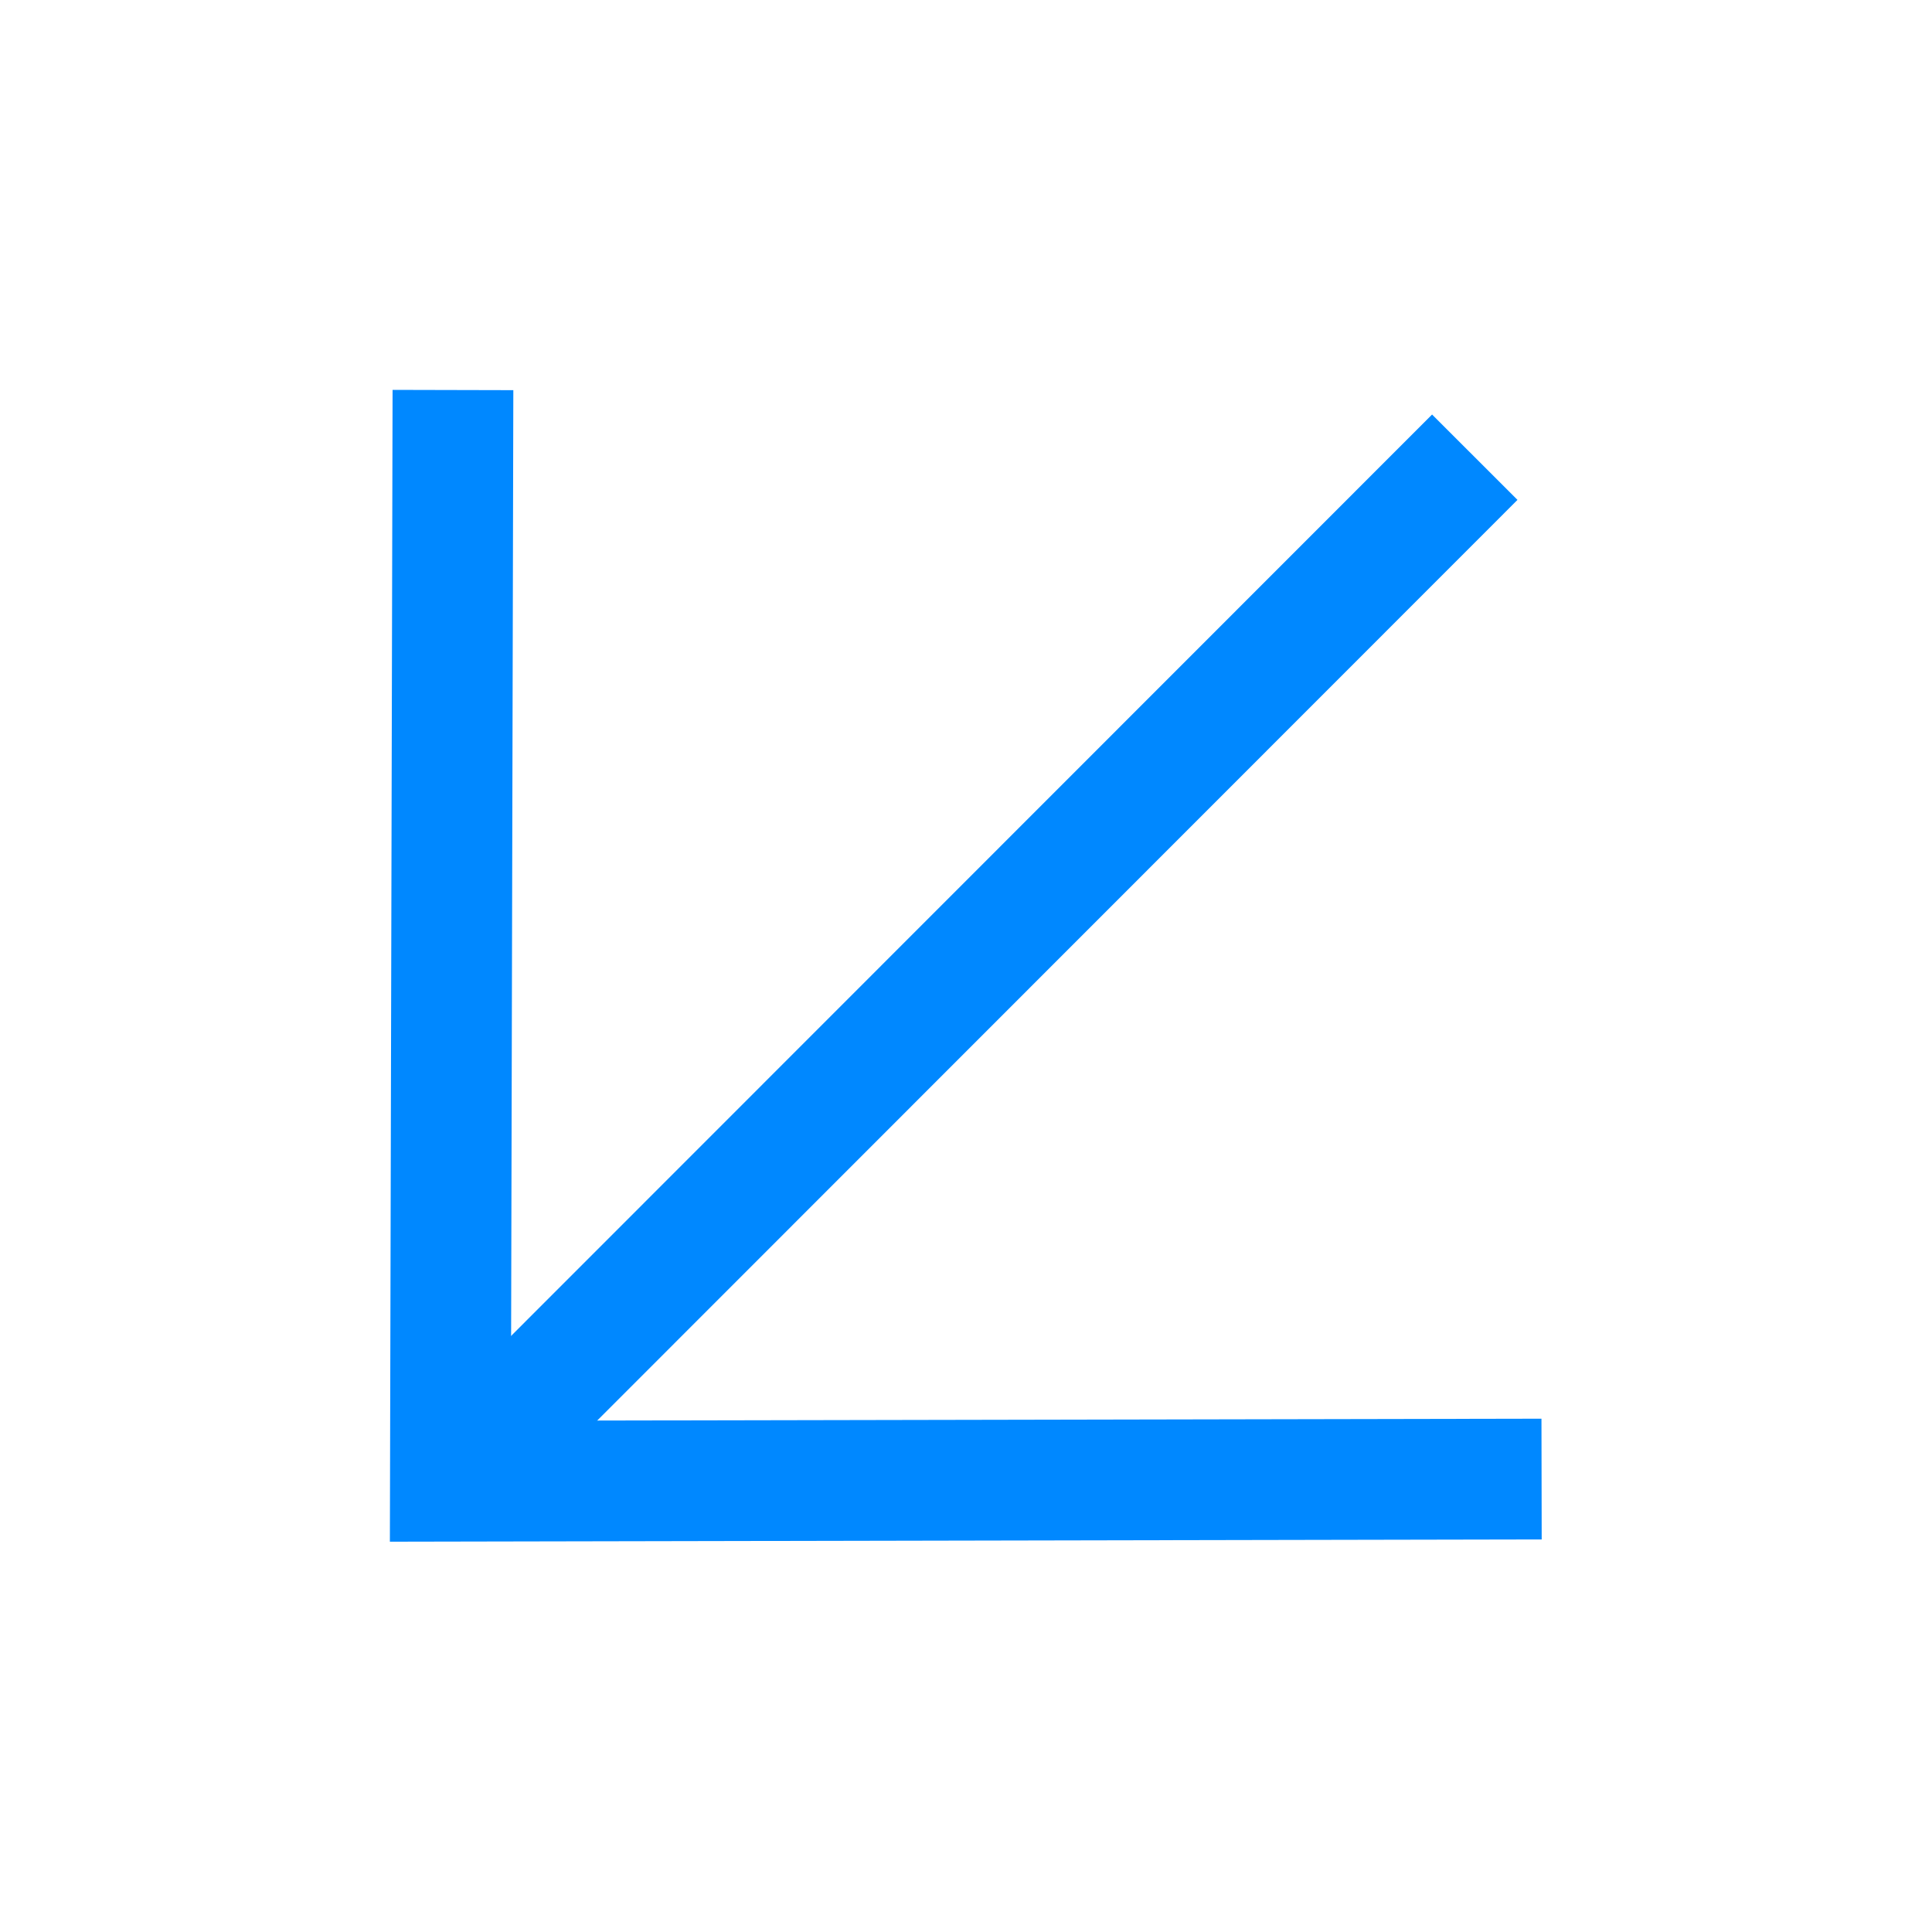 <svg width="48" height="48" viewBox="0 0 48 48" fill="none" xmlns="http://www.w3.org/2000/svg">
<g clip-path="url(#clip0_3091_1993)">
<path d="M12.47 35.54L35.58 12.42" stroke="#0088FF" stroke-width="3" stroke-linecap="square"/>
<path d="M11.25 11.19L11.19 36.8L36.8 36.75" stroke="#0088FF" stroke-width="3" stroke-linecap="square"/>
</g>
<defs>
<clipPath id="clip0_3091_1993">
<rect width="48" height="48" fill="white"/>
</clipPath>
</defs>
</svg>
